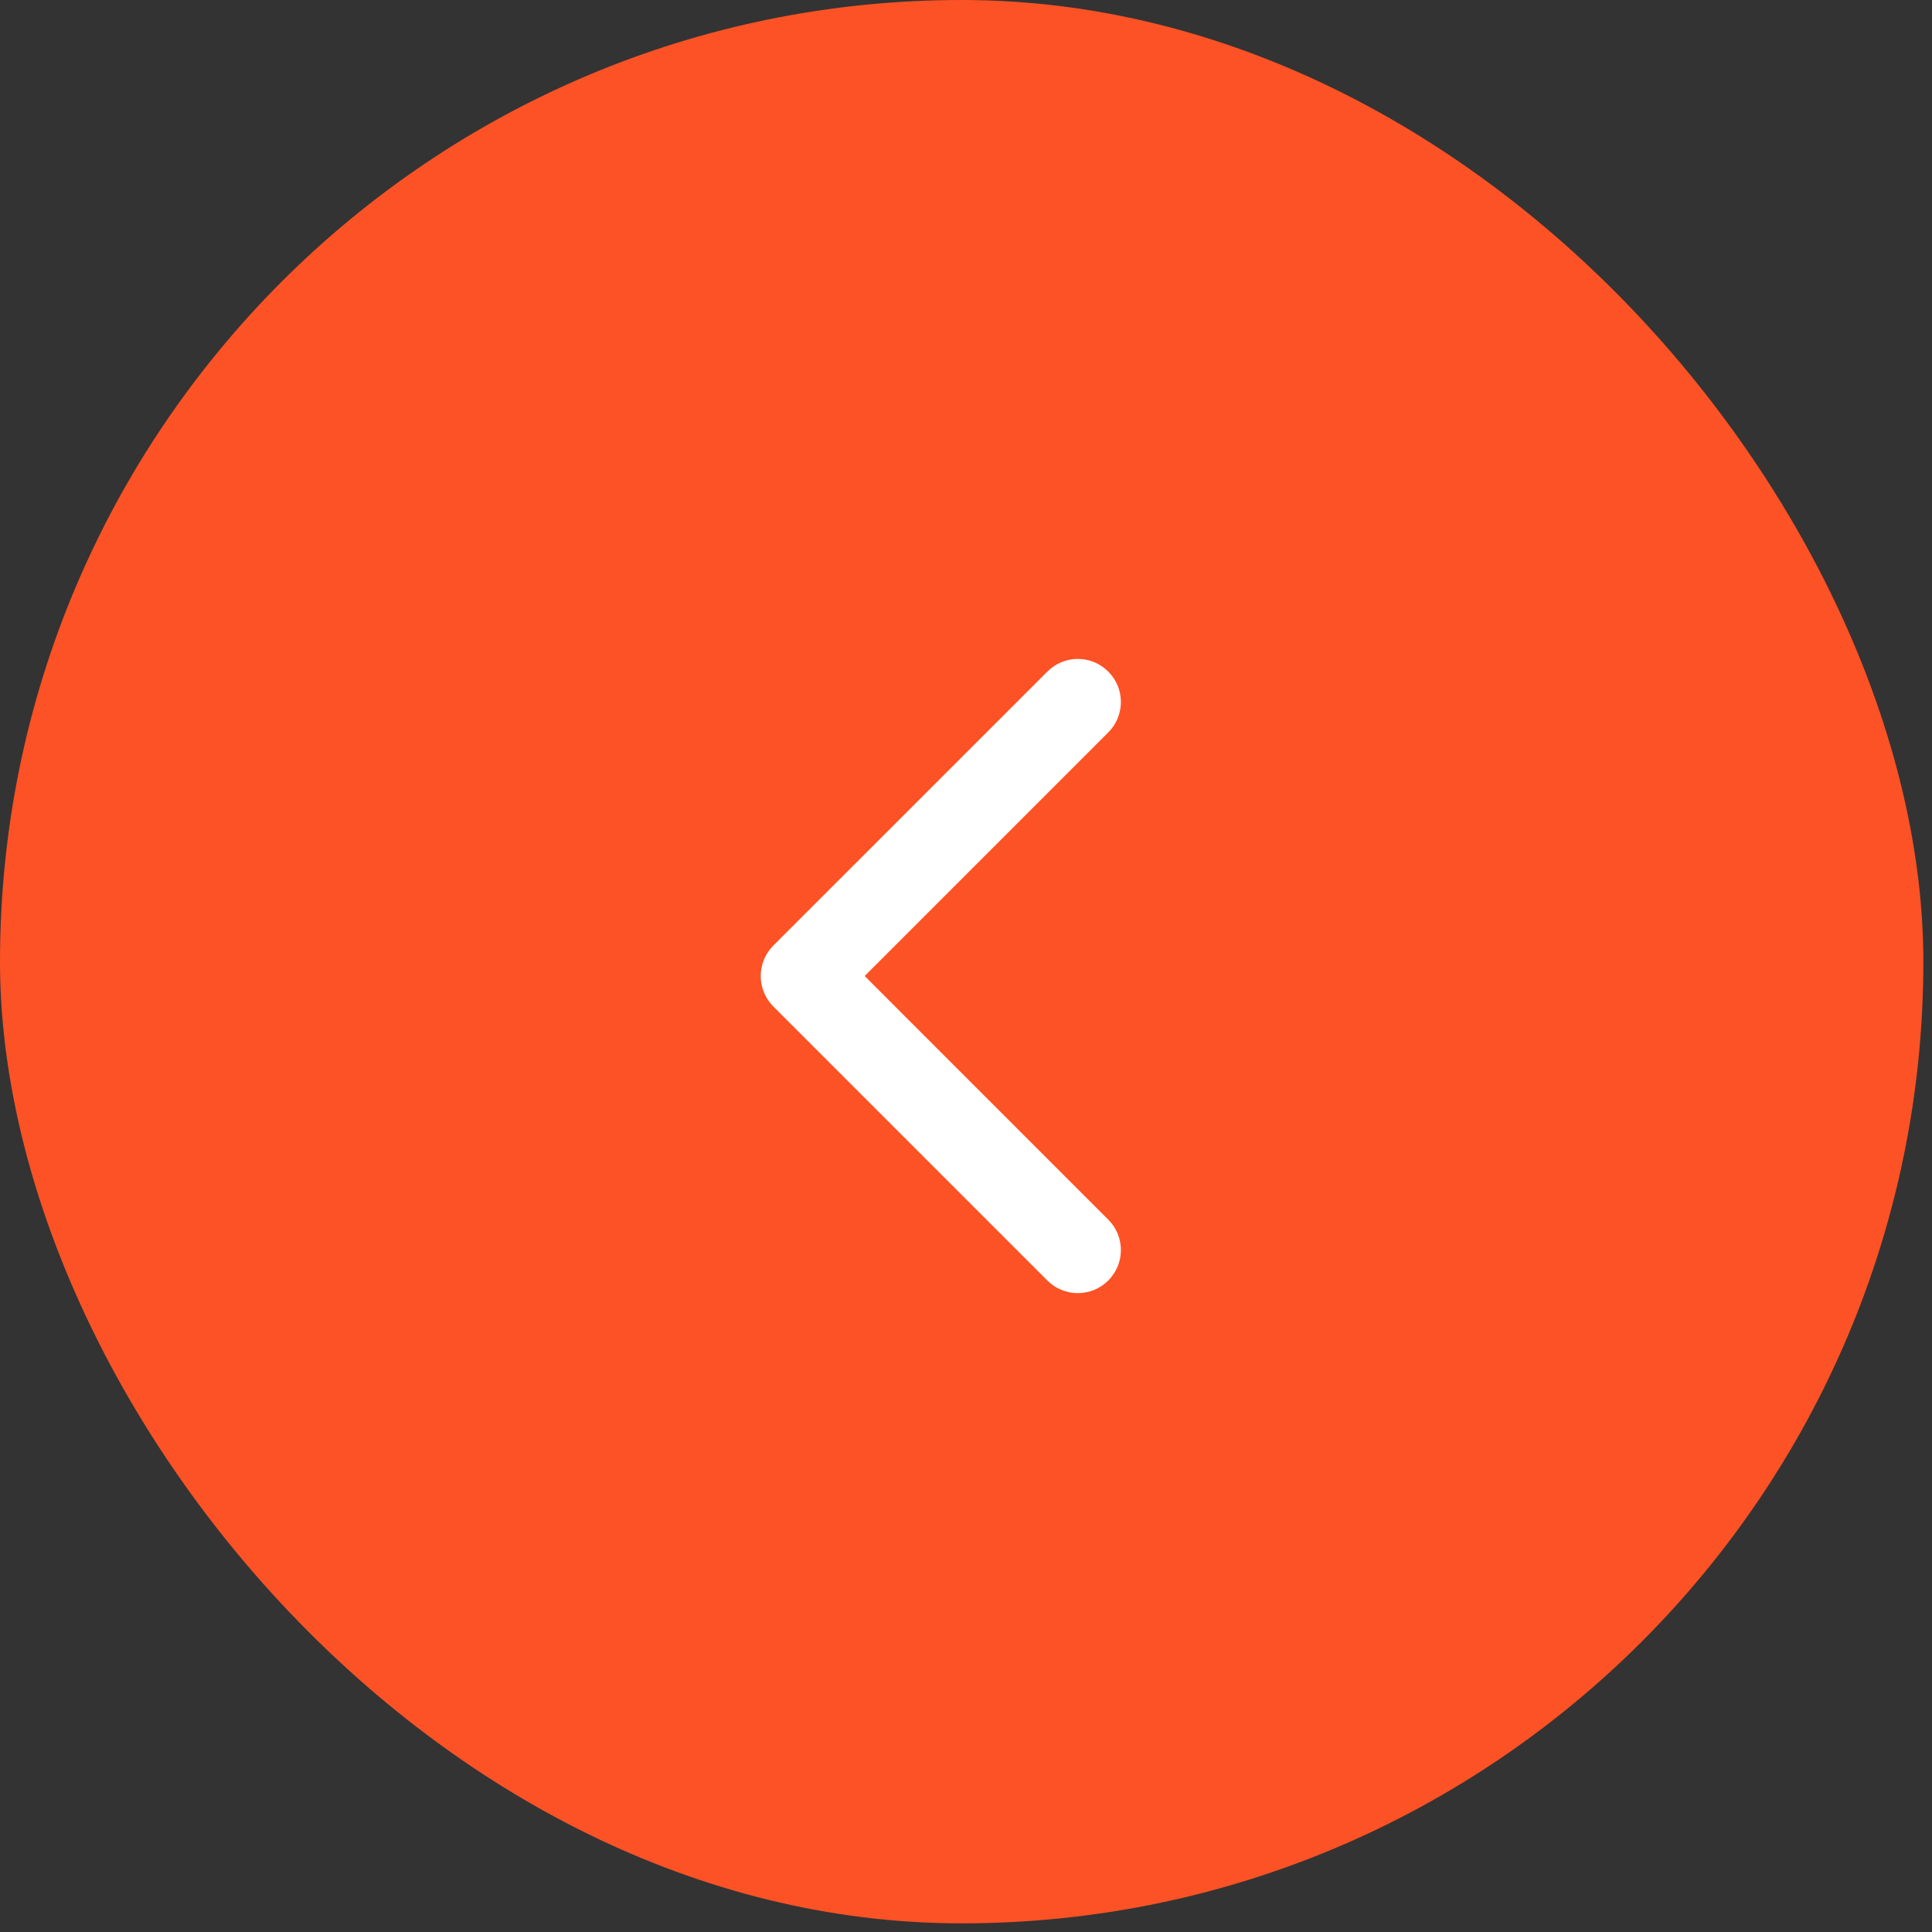 <?xml version="1.0" encoding="UTF-8"?> <svg xmlns="http://www.w3.org/2000/svg" width="40" height="40" viewBox="0 0 40 40" fill="none"><rect x="0" y="0" width="40" height="40" fill="#333333" stroke="none"/> <rect width="39.821" height="39.821" rx="19.91" fill="#FD5225"></rect> <path d="M16.011 19.577C15.663 19.925 15.663 20.49 16.011 20.838L21.685 26.512C22.033 26.86 22.597 26.86 22.945 26.512C23.294 26.163 23.294 25.599 22.945 25.251L17.902 20.207L22.945 15.164C23.294 14.816 23.294 14.252 22.945 13.904C22.597 13.555 22.033 13.555 21.685 13.904L16.011 19.577ZM17.83 19.316H16.642V21.099H17.83V19.316Z" fill="white"></path> </svg> 